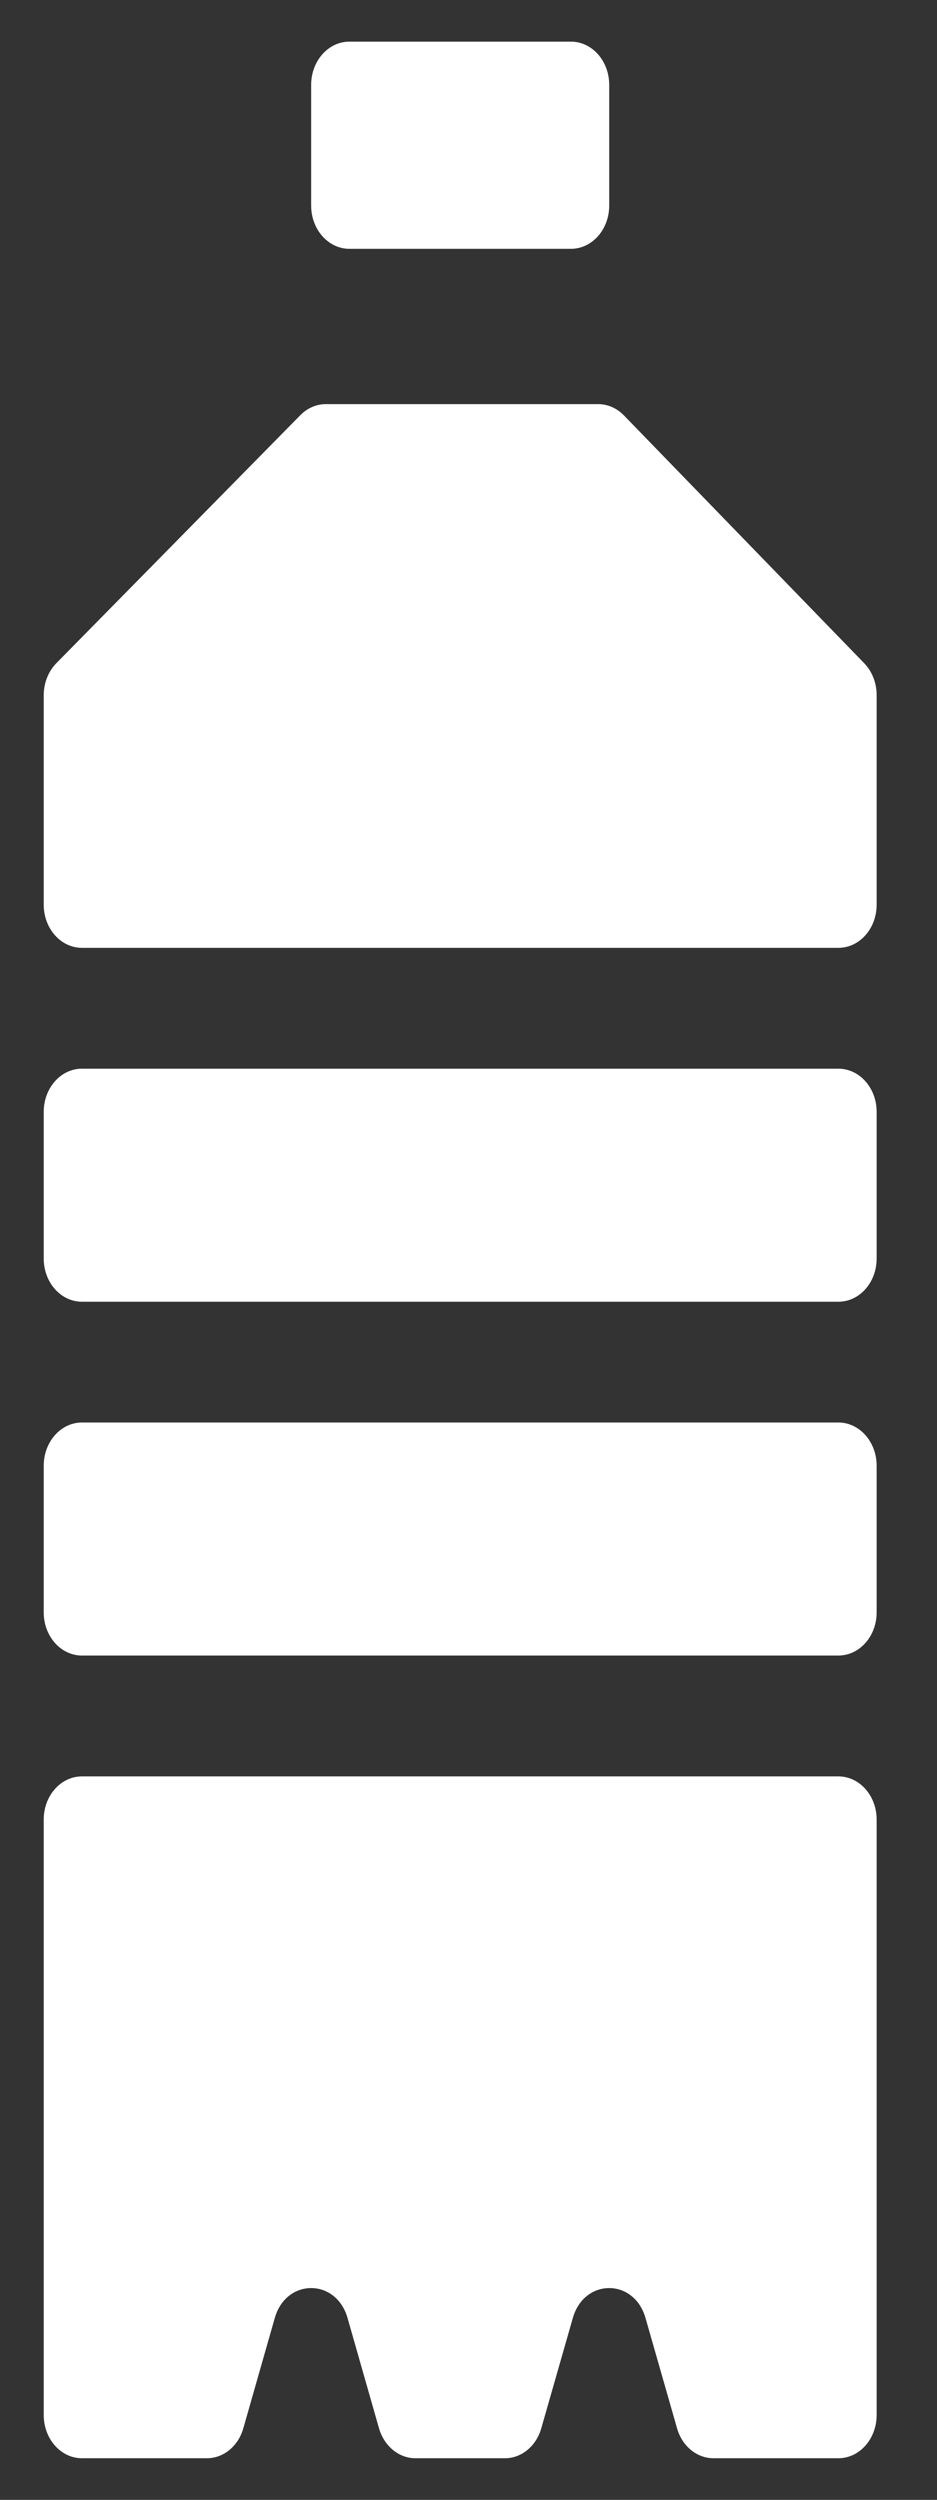 <svg width="12" height="32" viewBox="0 0 12 32" fill="none" xmlns="http://www.w3.org/2000/svg">
<rect x="0" y="0" width="12" height="32" fill="#333333" stroke="none"/>
<path fill-rule="evenodd" clip-rule="evenodd" d="M3.985 1.086C3.985 0.781 4.204 0.533 4.474 0.533L7.312 0.533C7.583 0.533 7.802 0.781 7.802 1.086V2.632C7.802 2.937 7.583 3.185 7.312 3.185L4.474 3.185C4.204 3.185 3.985 2.937 3.985 2.632V1.086ZM3.846 5.315C3.935 5.224 4.052 5.173 4.173 5.173H7.661C7.783 5.173 7.901 5.225 7.991 5.318L11.067 8.489C11.169 8.594 11.227 8.742 11.227 8.897V11.581C11.227 11.886 11.008 12.133 10.737 12.133H1.049C0.779 12.133 0.56 11.886 0.56 11.581L0.56 8.899C0.56 8.743 0.619 8.594 0.722 8.489L3.846 5.315ZM1.049 13.68C0.779 13.68 0.56 13.927 0.56 14.232L0.56 16.11C0.56 16.416 0.779 16.663 1.049 16.663H10.737C11.008 16.663 11.227 16.416 11.227 16.11V14.232C11.227 13.927 11.008 13.68 10.737 13.68H1.049ZM0.56 18.762C0.56 18.457 0.779 18.209 1.049 18.209H10.737C11.008 18.209 11.227 18.457 11.227 18.762V20.64C11.227 20.945 11.008 21.192 10.737 21.192H1.049C0.779 21.192 0.56 20.945 0.56 20.64L0.56 18.762ZM1.049 22.739C0.779 22.739 0.56 22.986 0.56 23.291L0.56 30.914C0.56 31.219 0.779 31.467 1.049 31.467H2.65C2.863 31.467 3.051 31.312 3.116 31.084L3.519 29.672C3.665 29.161 4.305 29.161 4.451 29.672L4.854 31.084C4.92 31.312 5.108 31.467 5.32 31.467H6.467C6.679 31.467 6.867 31.312 6.932 31.084L7.336 29.672C7.482 29.161 8.121 29.161 8.267 29.672L8.671 31.084C8.736 31.312 8.924 31.467 9.137 31.467H10.737C11.008 31.467 11.227 31.219 11.227 30.914V23.291C11.227 22.986 11.008 22.739 10.737 22.739H1.049Z" fill="white"/>
</svg>
